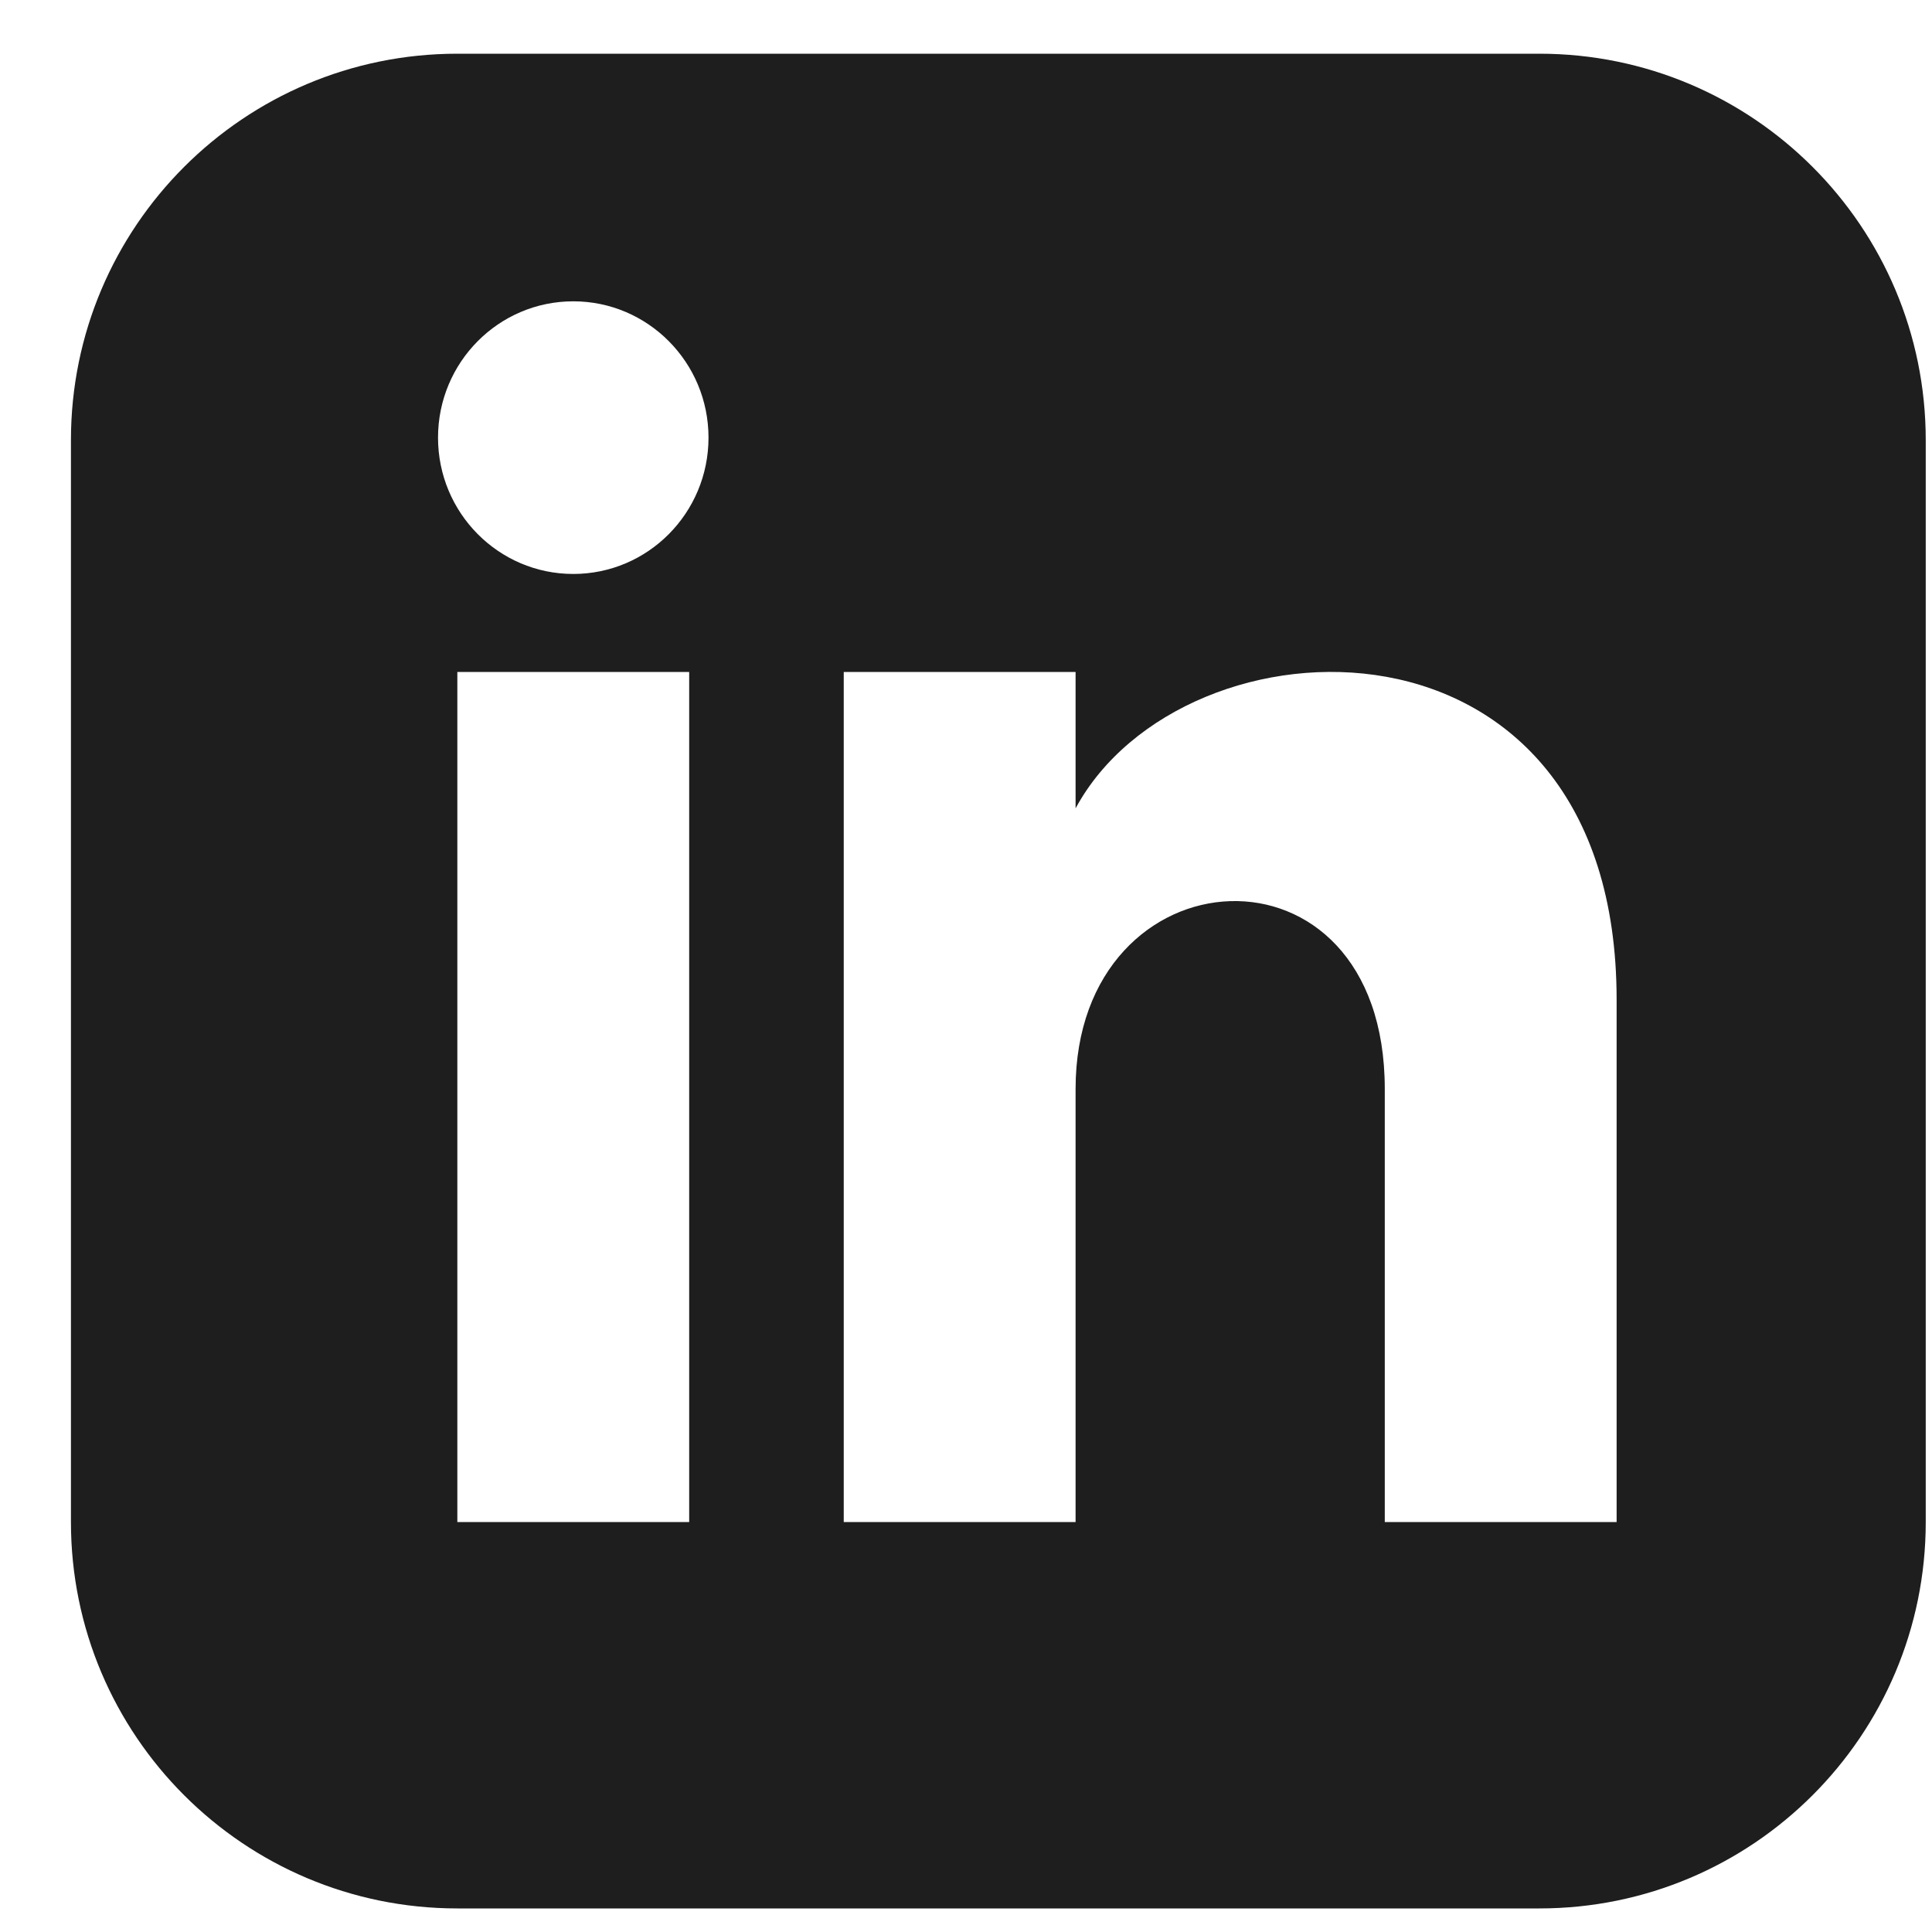 <svg width="25" height="25" viewBox="0 0 25 25" fill="none" xmlns="http://www.w3.org/2000/svg">
<path d="M19.919 0.695H5.918C3.157 0.695 0.918 2.934 0.918 5.695V19.695C0.918 22.456 3.157 24.695 5.918 24.695H19.919C22.68 24.695 24.919 22.456 24.919 19.695V5.695C24.919 2.934 22.68 0.695 19.919 0.695ZM8.918 19.695H5.918V8.695H8.918V19.695ZM7.418 7.427C6.452 7.427 5.668 6.637 5.668 5.663C5.668 4.689 6.452 3.899 7.418 3.899C8.384 3.899 9.168 4.689 9.168 5.663C9.168 6.637 8.385 7.427 7.418 7.427ZM20.919 19.695H17.919V14.091C17.919 10.723 13.918 10.978 13.918 14.091V19.695H10.918V8.695H13.918V10.46C15.315 7.874 20.919 7.683 20.919 12.936V19.695Z" fill="#1E1E1E"/>
</svg>
